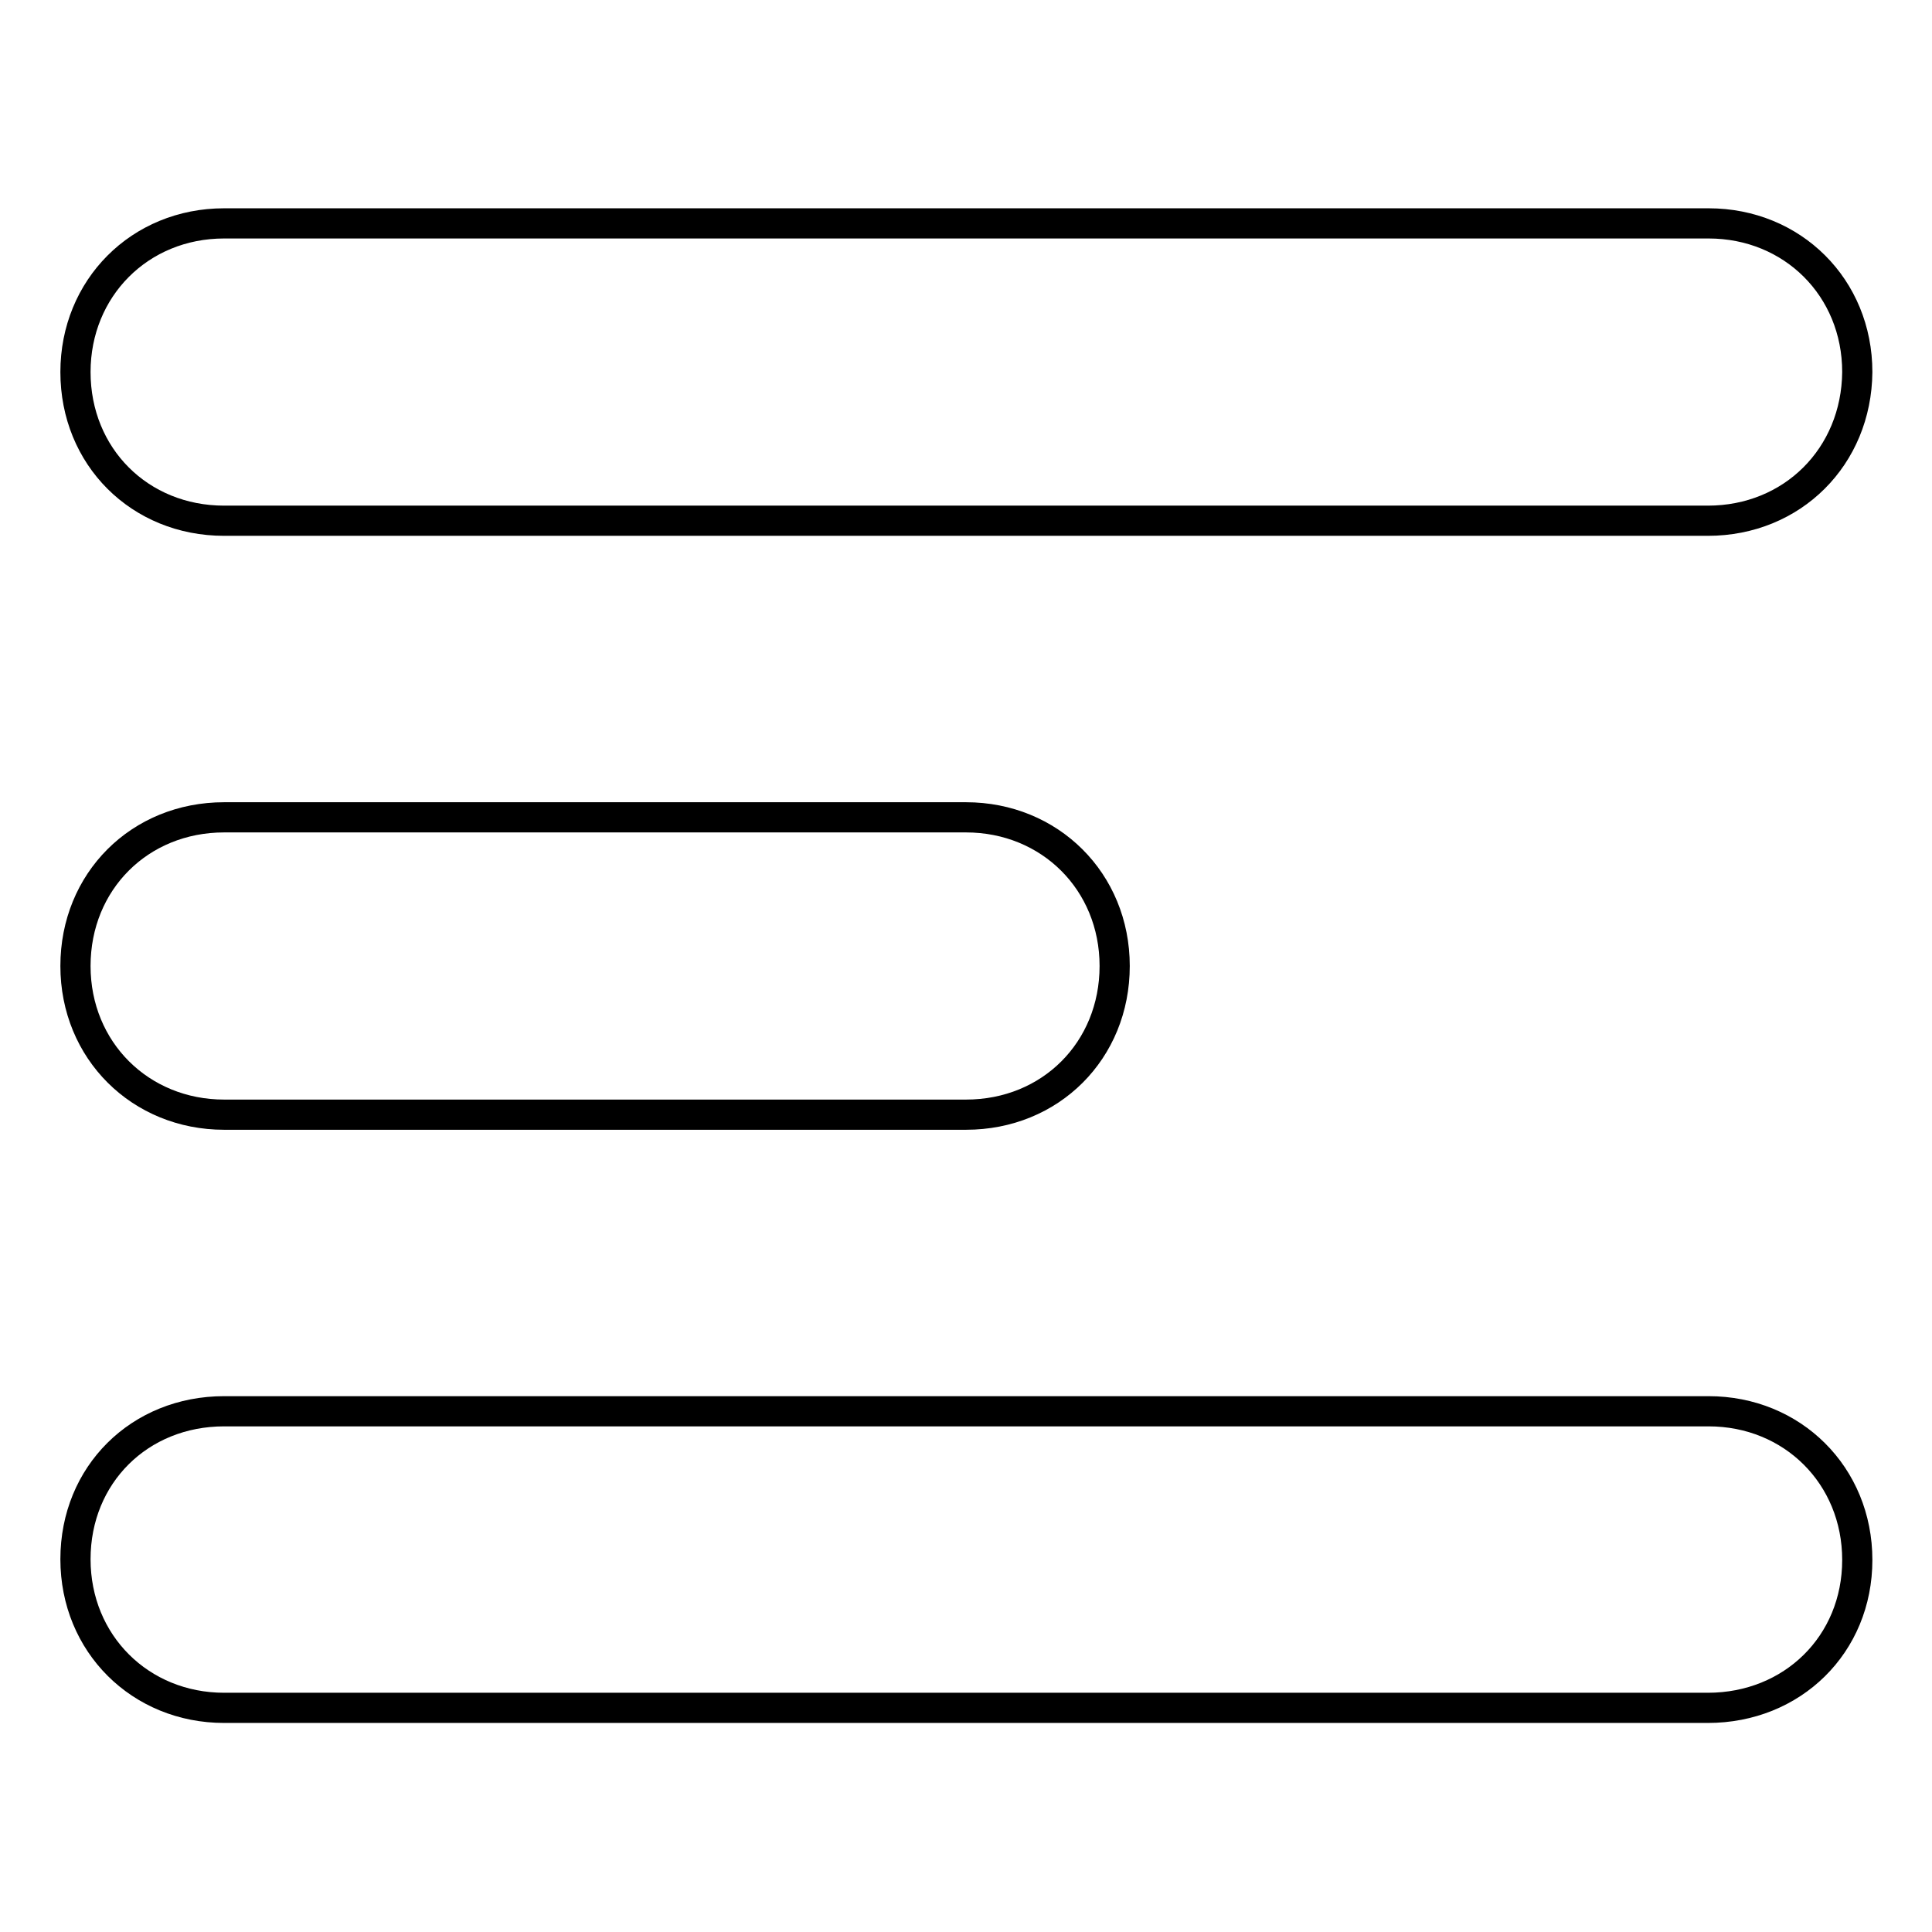 <?xml version="1.0" encoding="utf-8"?>
<!-- Svg Vector Icons : http://www.onlinewebfonts.com/icon -->
<!DOCTYPE svg PUBLIC "-//W3C//DTD SVG 1.1//EN" "http://www.w3.org/Graphics/SVG/1.1/DTD/svg11.dtd">
<svg version="1.1" xmlns="http://www.w3.org/2000/svg" xmlns:xlink="http://www.w3.org/1999/xlink" x="0px" y="0px" viewBox="0 0 256 256" enable-background="new 0 0 256 256" xml:space="preserve">
<g> <path stroke-width="4" fill-opacity="0" stroke="#000000"  d="M226.3,226.3H29.7c-11.1,0-19.7-8.5-19.7-19.7S18.5,187,29.7,187h196.7c11.1,0,19.7,8.5,19.7,19.7 S237.5,226.3,226.3,226.3L226.3,226.3z M29.7,108.3H128c11.1,0,19.7,8.5,19.7,19.7s-8.5,19.7-19.7,19.7H29.7 c-11.1,0-19.7-8.5-19.7-19.7S18.5,108.3,29.7,108.3z M226.3,69H29.7C18.5,69,10,60.5,10,49.3c0-11.1,8.5-19.7,19.7-19.7h196.7 c11.1,0,19.7,8.5,19.7,19.7C246,60.5,237.5,69,226.3,69z"/></g>
</svg>